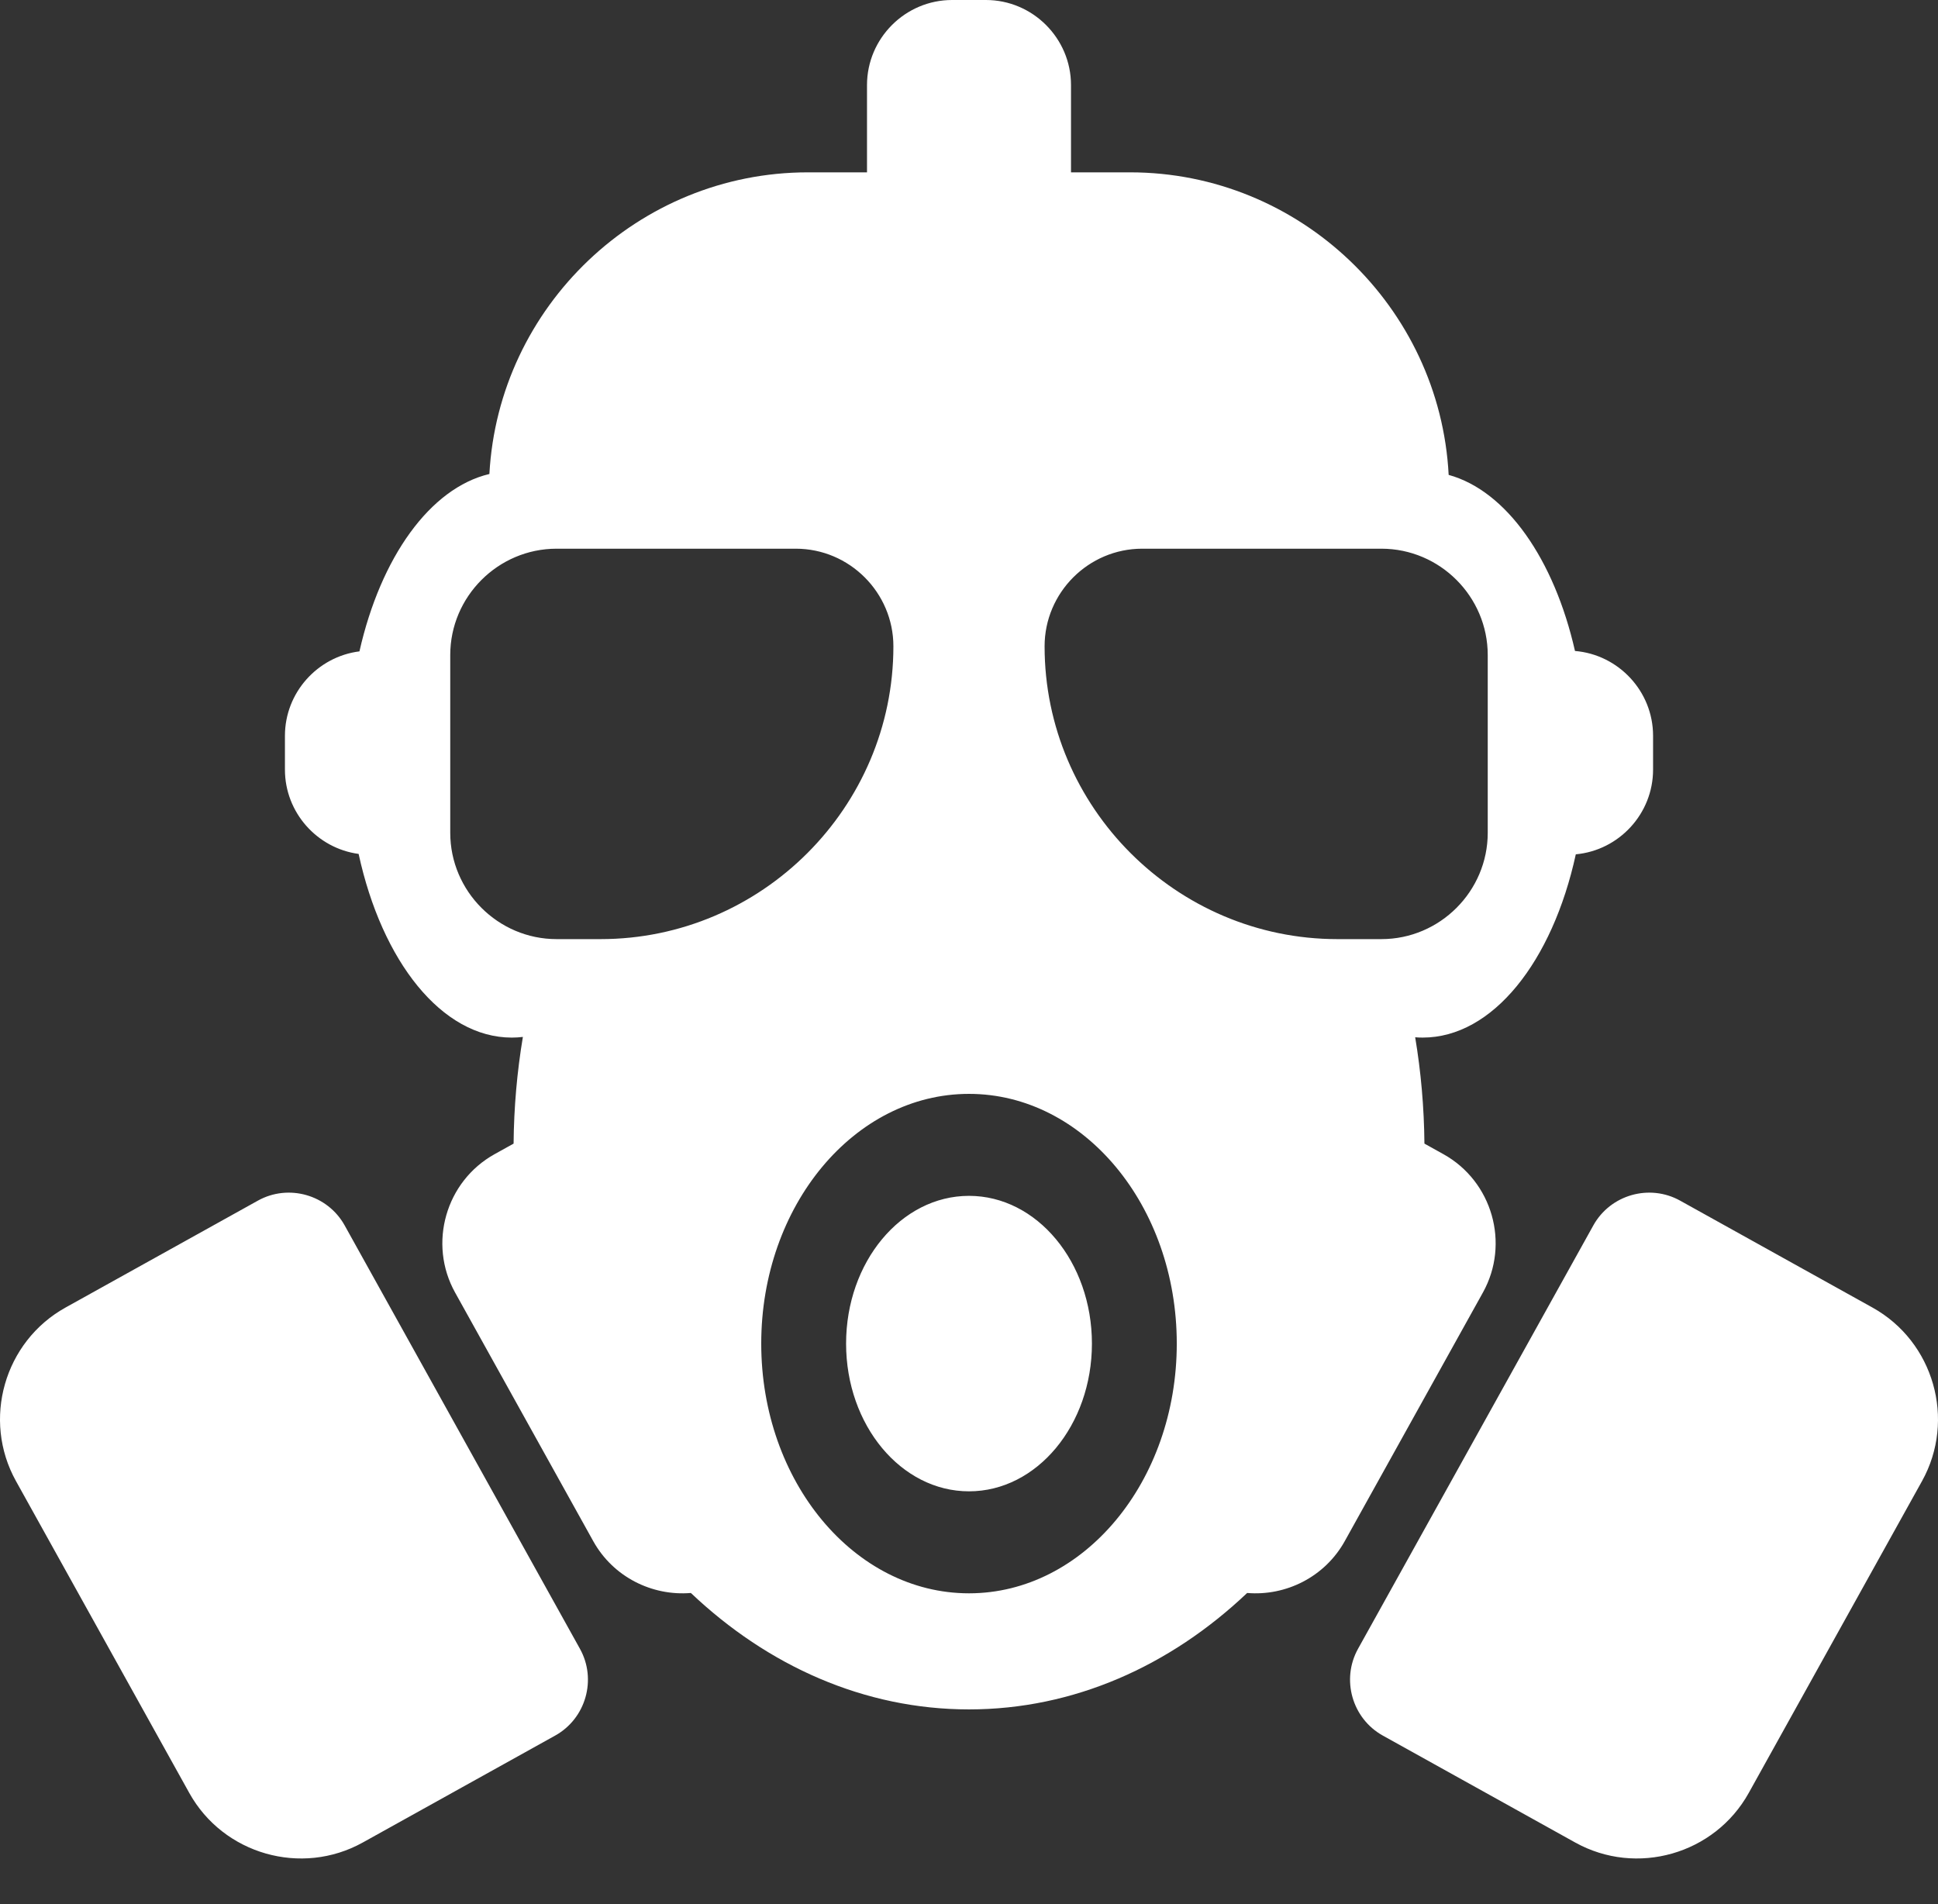 <?xml version="1.0" encoding="utf-8"?>
<!-- Generator: Adobe Illustrator 16.0.0, SVG Export Plug-In . SVG Version: 6.00 Build 0)  -->
<!DOCTYPE svg PUBLIC "-//W3C//DTD SVG 1.1//EN" "http://www.w3.org/Graphics/SVG/1.1/DTD/svg11.dtd">
<svg version="1.1" id="Layer_1" xmlns="http://www.w3.org/2000/svg" xmlns:xlink="http://www.w3.org/1999/xlink" x="0px" y="0px"
	 width="180.662px" height="177.493px" viewBox="0 0 180.662 177.493" enable-background="new 0 0 180.662 177.493"
	 xml:space="preserve">
<rect x="0" y="0" width="180.662" height="177.493" fill="#333333" stroke="none"/>
<path fill-rule="evenodd" clip-rule="evenodd" fill="#FFFFFF" d="M128.776,51.147h-22.301c-5.004,0-9.097,4.094-9.097,9.098v0.001
	c0,15.013,12.281,27.294,27.294,27.294h4.104c5.451,0,9.912-4.46,9.912-9.914V61.061C138.688,55.608,134.228,51.147,128.776,51.147
	 M51.886,51.147h22.3c5.003,0,9.097,4.094,9.097,9.098v0.001c0,15.013-12.282,27.294-27.295,27.294h-4.102
	c-5.453,0-9.914-4.46-9.914-9.914V61.061C41.972,55.608,46.433,51.147,51.886,51.147 M90.331,101.966
	c-10.696,0-19.368,10.422-19.368,23.278c0,12.854,8.672,23.278,19.368,23.278c10.697,0,19.369-10.424,19.369-23.278
	C109.7,112.388,101.028,101.966,90.331,101.966 M90.331,111.472c-6.327,0-11.458,6.166-11.458,13.772
	c0,7.604,5.131,13.771,11.458,13.771c6.328,0,11.459-6.166,11.459-13.771C101.79,117.638,96.659,111.472,90.331,111.472
	 M135.045,44.267c-0.81-15.649-13.86-28.202-29.701-28.202H99.84V7.931C99.84,3.569,96.271,0,91.909,0h-3.155
	c-4.362,0-7.931,3.569-7.931,7.931v8.134h-5.505c-15.813,0-28.845,12.508-29.696,28.118c-5.544,1.314-10.137,7.788-12.114,16.535
	c-3.9,0.489-6.946,3.84-6.946,7.868v3.155c0,4.002,3.006,7.336,6.87,7.858C35.601,89.601,41.174,96.72,47.71,96.72
	c0.348,0,0.692-0.022,1.034-0.062c-0.539,3.217-0.836,6.541-0.867,9.945l-1.772,0.984c-4.558,2.533-6.216,8.336-3.683,12.894
	L55.3,143.655c1.864,3.354,5.498,5.136,9.103,4.835c7.173,6.802,16.165,10.853,25.928,10.853c9.764,0,18.756-4.051,25.929-10.853
	c3.604,0.301,7.237-1.483,9.101-4.835l12.879-23.175c2.533-4.558,0.875-10.36-3.684-12.894l-1.77-0.984
	c-0.031-3.393-0.326-6.707-0.862-9.912c0.233,0.02,0.468,0.029,0.703,0.029c6.528,0,12.097-7.101,14.271-17.083
	c4.022-0.369,7.203-3.78,7.203-7.896v-3.155c0-4.142-3.219-7.568-7.279-7.904C144.88,52.128,140.435,45.752,135.045,44.267
	 M24.042,111.917l-17.934,9.967c-5.718,3.178-7.797,10.457-4.619,16.176l16.155,29.07c3.178,5.719,10.457,7.799,16.176,4.62
	l17.933-9.967c2.86-1.589,3.9-5.228,2.311-8.088L32.13,114.228C30.541,111.367,26.902,110.328,24.042,111.917 M156.62,111.917
	l17.933,9.967c5.72,3.178,7.798,10.457,4.62,16.176l-16.154,29.07c-3.179,5.719-10.457,7.799-16.178,4.62l-17.934-9.967
	c-2.859-1.589-3.899-5.228-2.311-8.088l21.936-39.468C150.121,111.367,153.76,110.328,156.62,111.917"/>
</svg>
